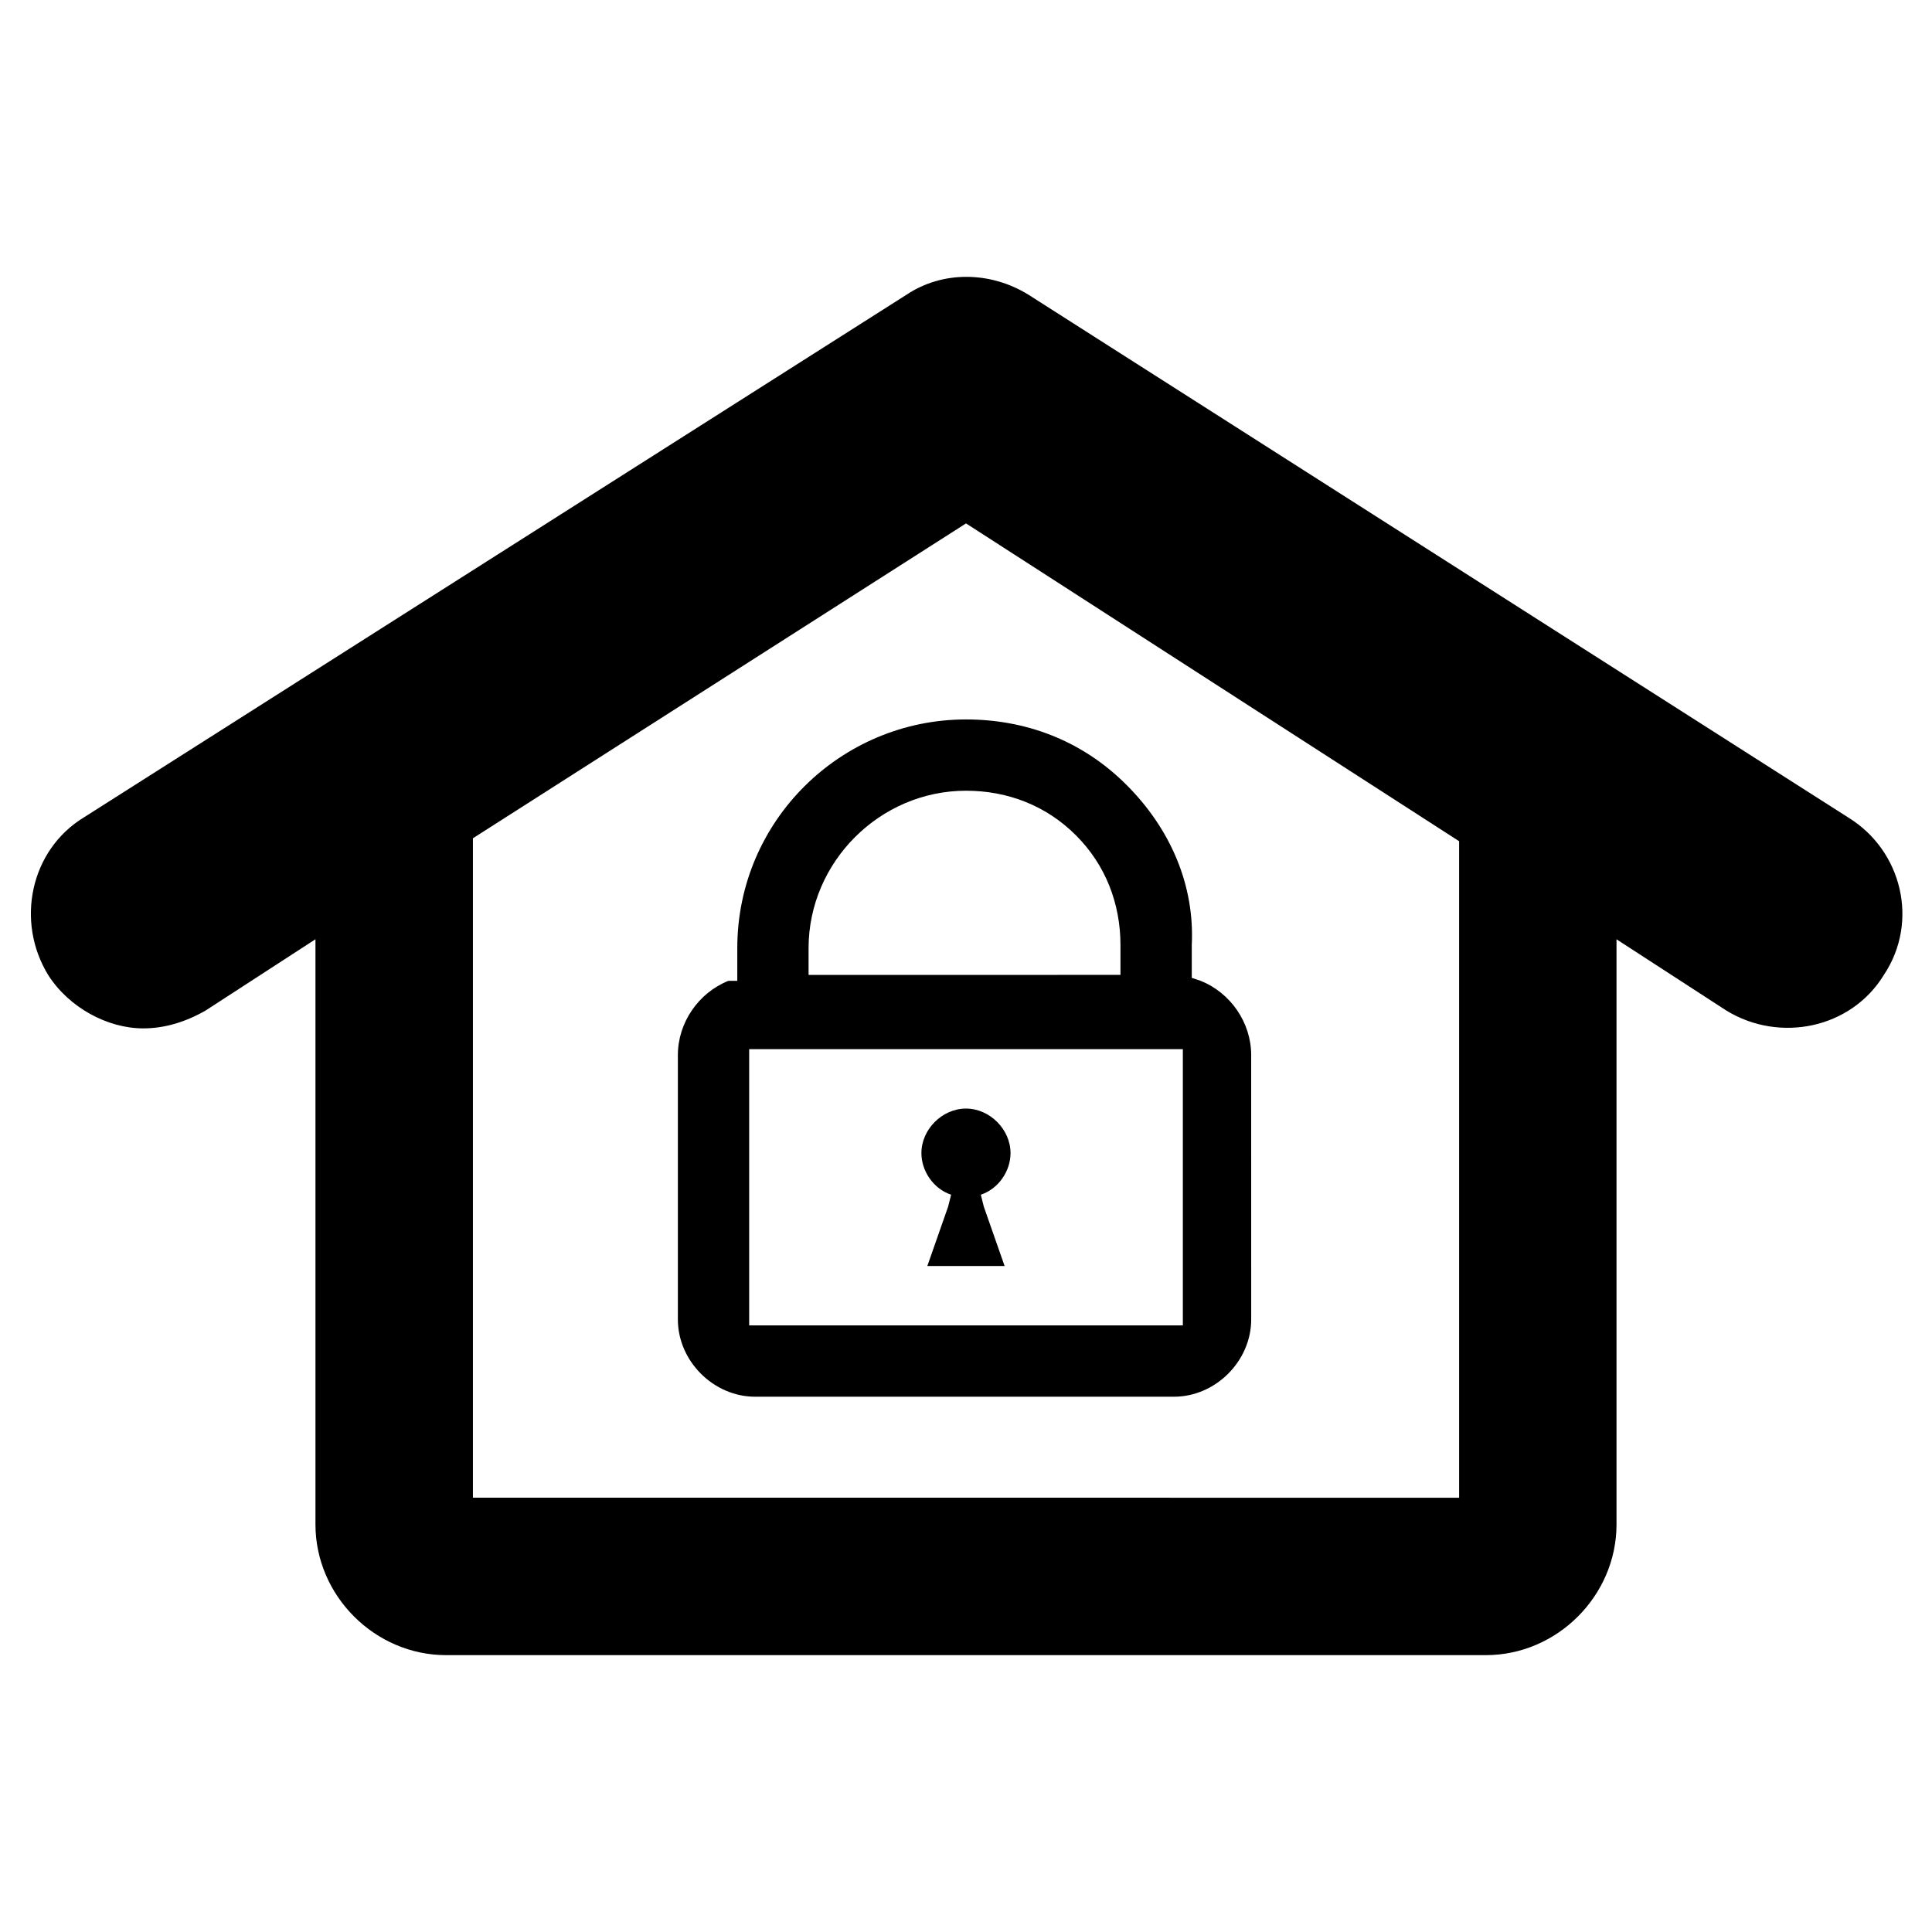 <?xml version="1.0" encoding="UTF-8"?>
<!-- Uploaded to: ICON Repo, www.svgrepo.com, Generator: ICON Repo Mixer Tools -->
<svg fill="#000000" width="800px" height="800px" version="1.1" viewBox="144 144 512 512" xmlns="http://www.w3.org/2000/svg">
 <g>
  <path d="m633.8 360.64-217.27-138.55c-10.234-6.297-22.828-6.297-32.273 0l-218.06 138.55c-14.168 8.66-18.105 27.551-9.445 41.723 5.512 8.66 15.742 14.168 25.191 14.168 5.512 0 11.02-1.574 16.531-4.723l29.125-18.895v155.08c0 18.895 15.742 34.637 34.637 34.637h275.52c18.895 0 34.637-15.742 34.637-34.637v-155.07l29.125 18.895c14.168 8.66 33.062 4.723 41.723-9.445 9.449-14.172 4.727-33.066-9.445-41.727zm-103.12 6.301v173.97l-261.35-0.004v-173.97-0.789l130.68-83.441 130.68 84.23v0z"/>
  <path d="m442.51 351.98c-11.809-11.809-26.766-17.32-42.508-17.32-33.062 0-60.613 26.766-60.613 60.613v8.66h-2.363c-7.871 3.148-13.383 11.02-13.383 19.68v70.062c0 11.02 9.445 20.469 20.469 20.469h111c11.02 0 20.469-9.445 20.469-20.469l-0.004-70.062c0-8.66-5.512-16.531-13.383-19.68l-2.363-0.789v-8.66c0.789-15.742-5.508-30.695-17.316-42.504zm-84.23 43.293c0-22.828 18.895-41.723 41.723-41.723 11.02 0 21.254 3.938 29.125 11.809s11.809 18.105 11.809 29.125v7.871l-82.656 0.004zm99.188 99.977h-114.93v-73.211h114.93z"/>
  <path d="m403.93 460.61c4.723-1.574 7.871-6.297 7.871-11.02 0-6.297-5.512-11.809-11.809-11.809s-11.809 5.512-11.809 11.809c0 4.723 3.148 9.445 7.871 11.02l-0.789 3.148-5.512 15.742 10.242 0.004h10.234l-5.512-15.742z"/>
 </g>
</svg>